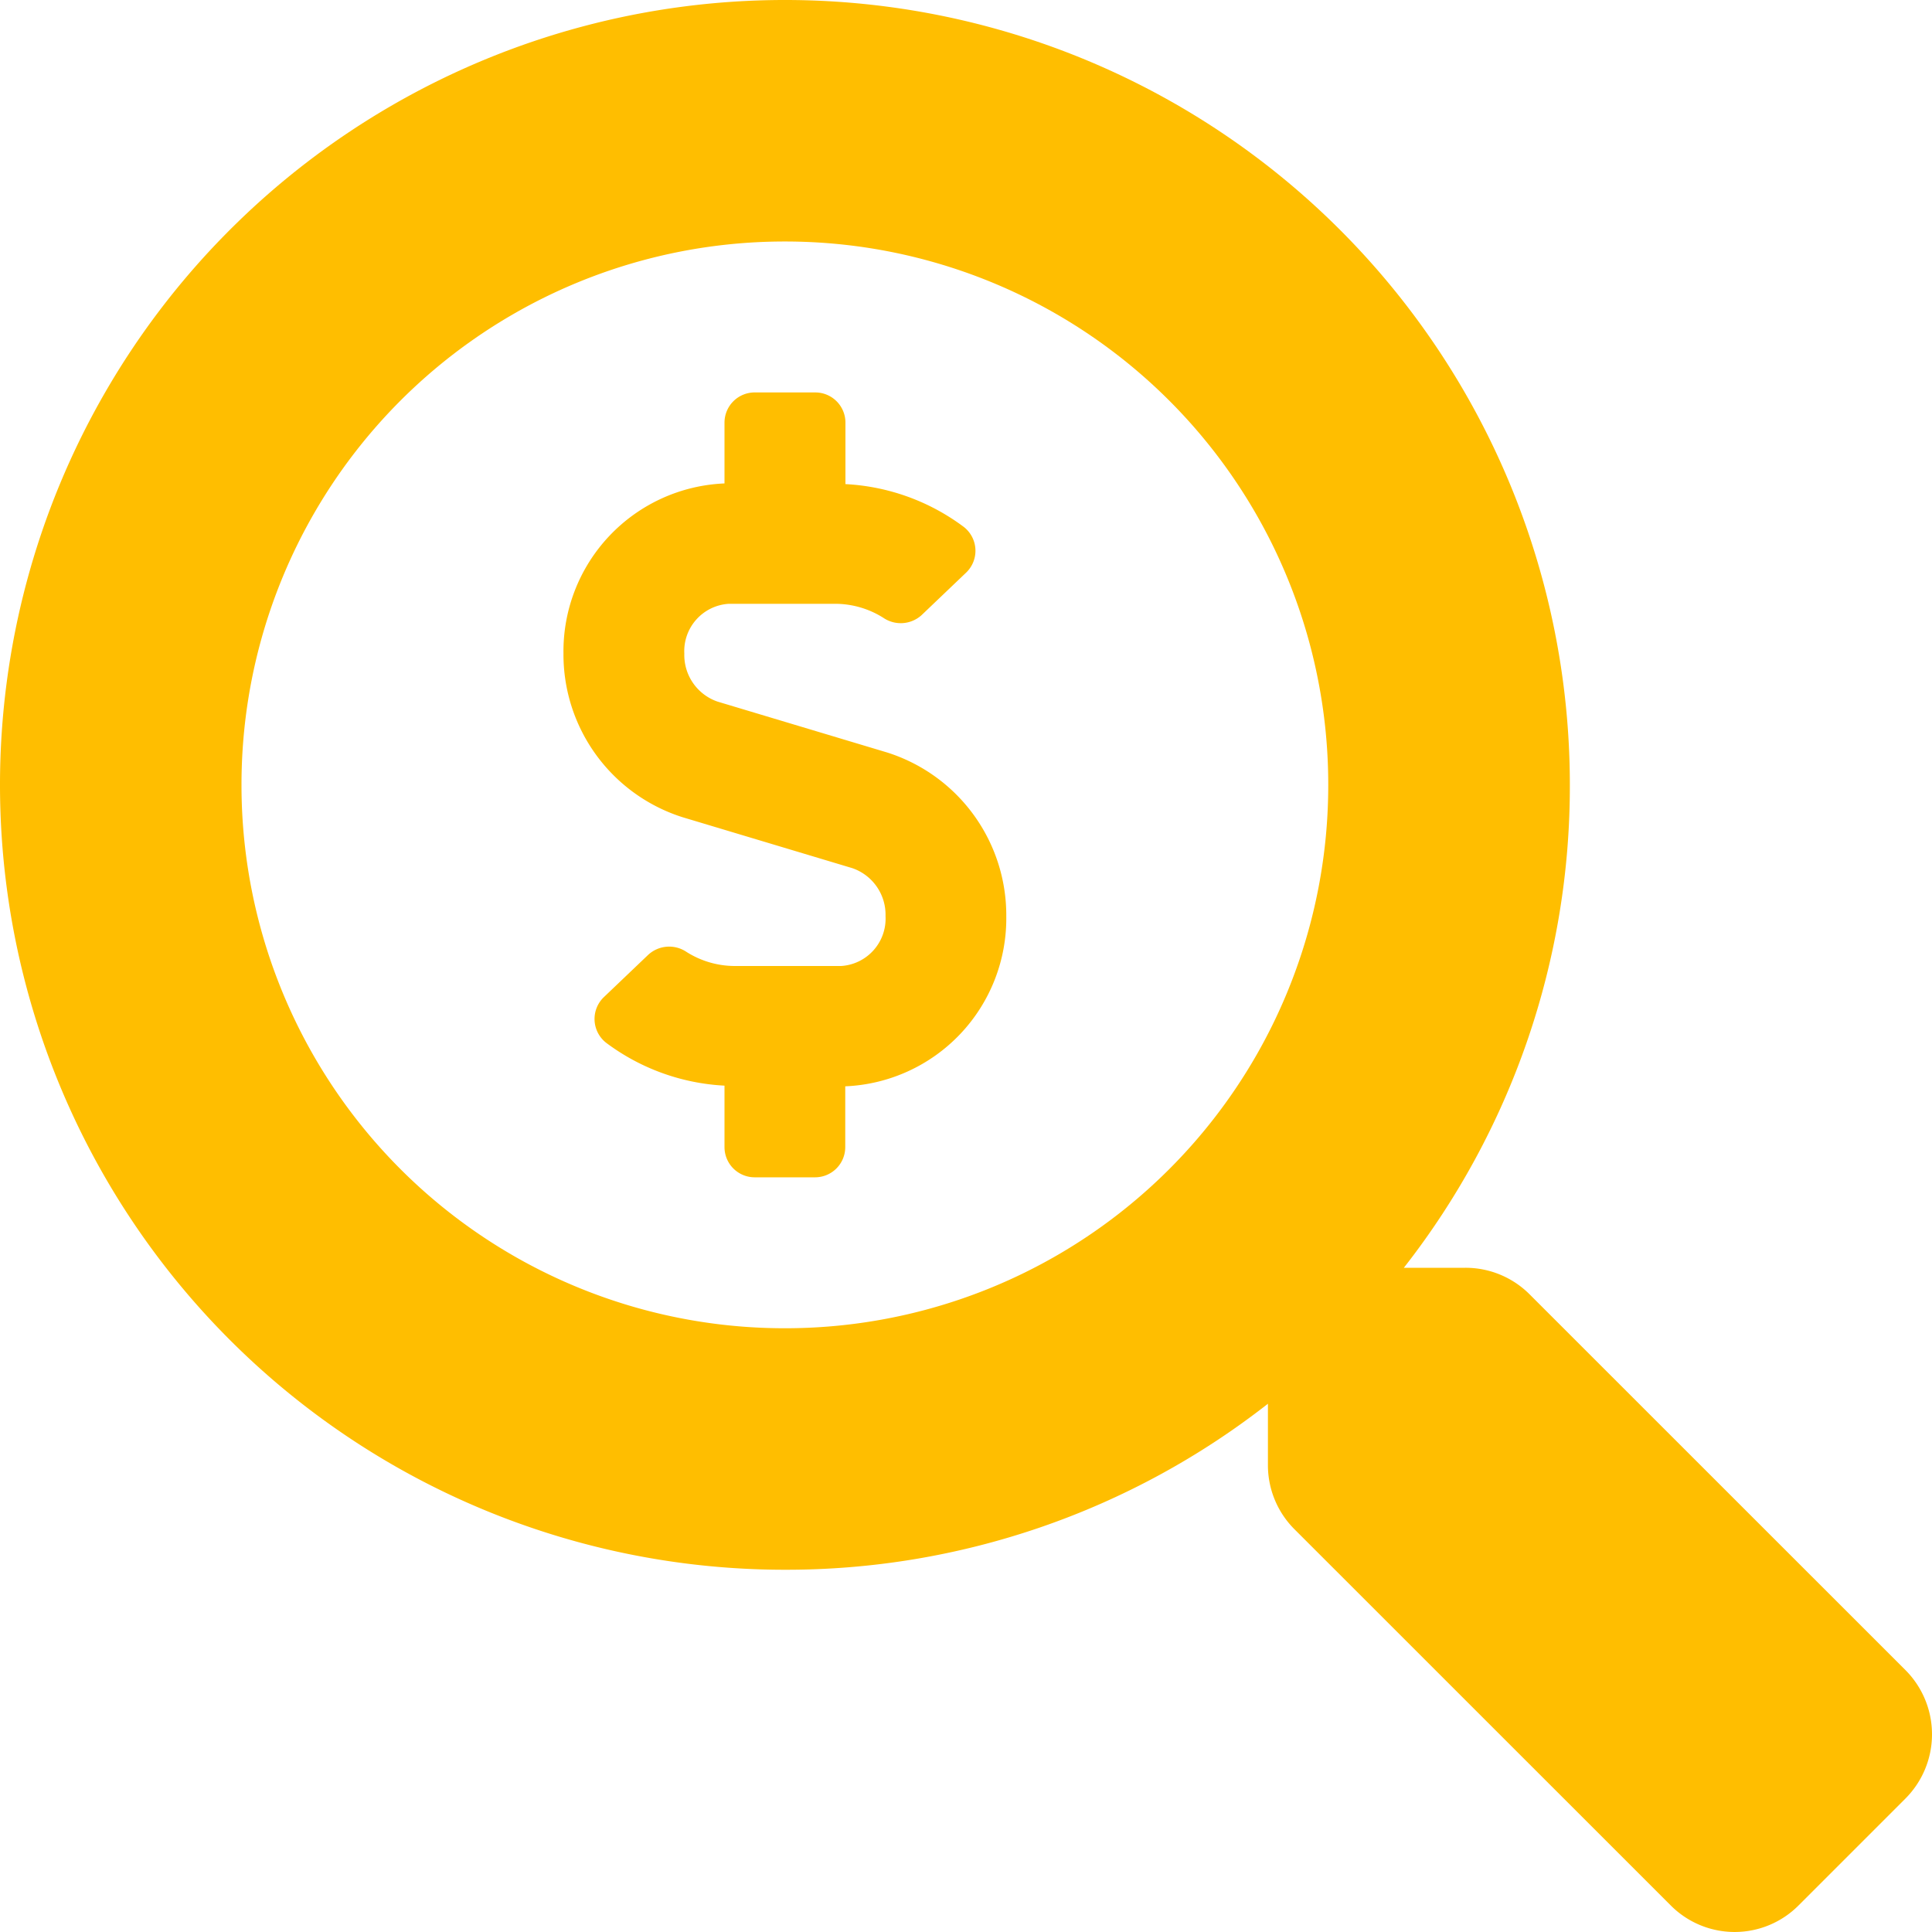 <svg xmlns="http://www.w3.org/2000/svg" width="40" height="40" viewBox="0 0 40 40"><path d="M39.456-.417l-7.79-7.788a1.874,1.874,0,0,0-1.328-.547H29.065a16.168,16.168,0,0,0,3.437-10A16.247,16.247,0,0,0,16.251-35,16.248,16.248,0,0,0,0-18.751,16.247,16.247,0,0,0,16.251-2.5a16.173,16.173,0,0,0,10-3.437v1.273A1.874,1.874,0,0,0,26.8-3.339l7.79,7.788a1.867,1.867,0,0,0,2.648,0l2.211-2.211A1.883,1.883,0,0,0,39.456-.417ZM16.251-7.5A11.243,11.243,0,0,1,5-18.751,11.243,11.243,0,0,1,16.251-30,11.243,11.243,0,0,1,27.5-18.751,11.243,11.243,0,0,1,16.251-7.5ZM18.369-19.42l-3.516-1.055a1.021,1.021,0,0,1-.685-.994.982.982,0,0,1,.922-1.03h2.2a1.872,1.872,0,0,1,1,.291.641.641,0,0,0,.791-.057L20-23.142a.626.626,0,0,0-.045-.948,4.473,4.473,0,0,0-2.451-.887V-26.25a.625.625,0,0,0-.625-.625h-1.25A.625.625,0,0,0,15-26.25v1.259a3.479,3.479,0,0,0-3.334,3.521,3.536,3.536,0,0,0,2.467,3.39l3.516,1.055a1.021,1.021,0,0,1,.685.994A.982.982,0,0,1,17.414-15h-2.2a1.872,1.872,0,0,1-1-.291.641.641,0,0,0-.791.057l-.918.876a.626.626,0,0,0,.045.948A4.473,4.473,0,0,0,15-12.523v1.273a.625.625,0,0,0,.625.625h1.25a.625.625,0,0,0,.625-.625v-1.259a3.479,3.479,0,0,0,3.334-3.521A3.535,3.535,0,0,0,18.369-19.42Z" transform="translate(0 35)" fill="#ffbe00"/></svg>